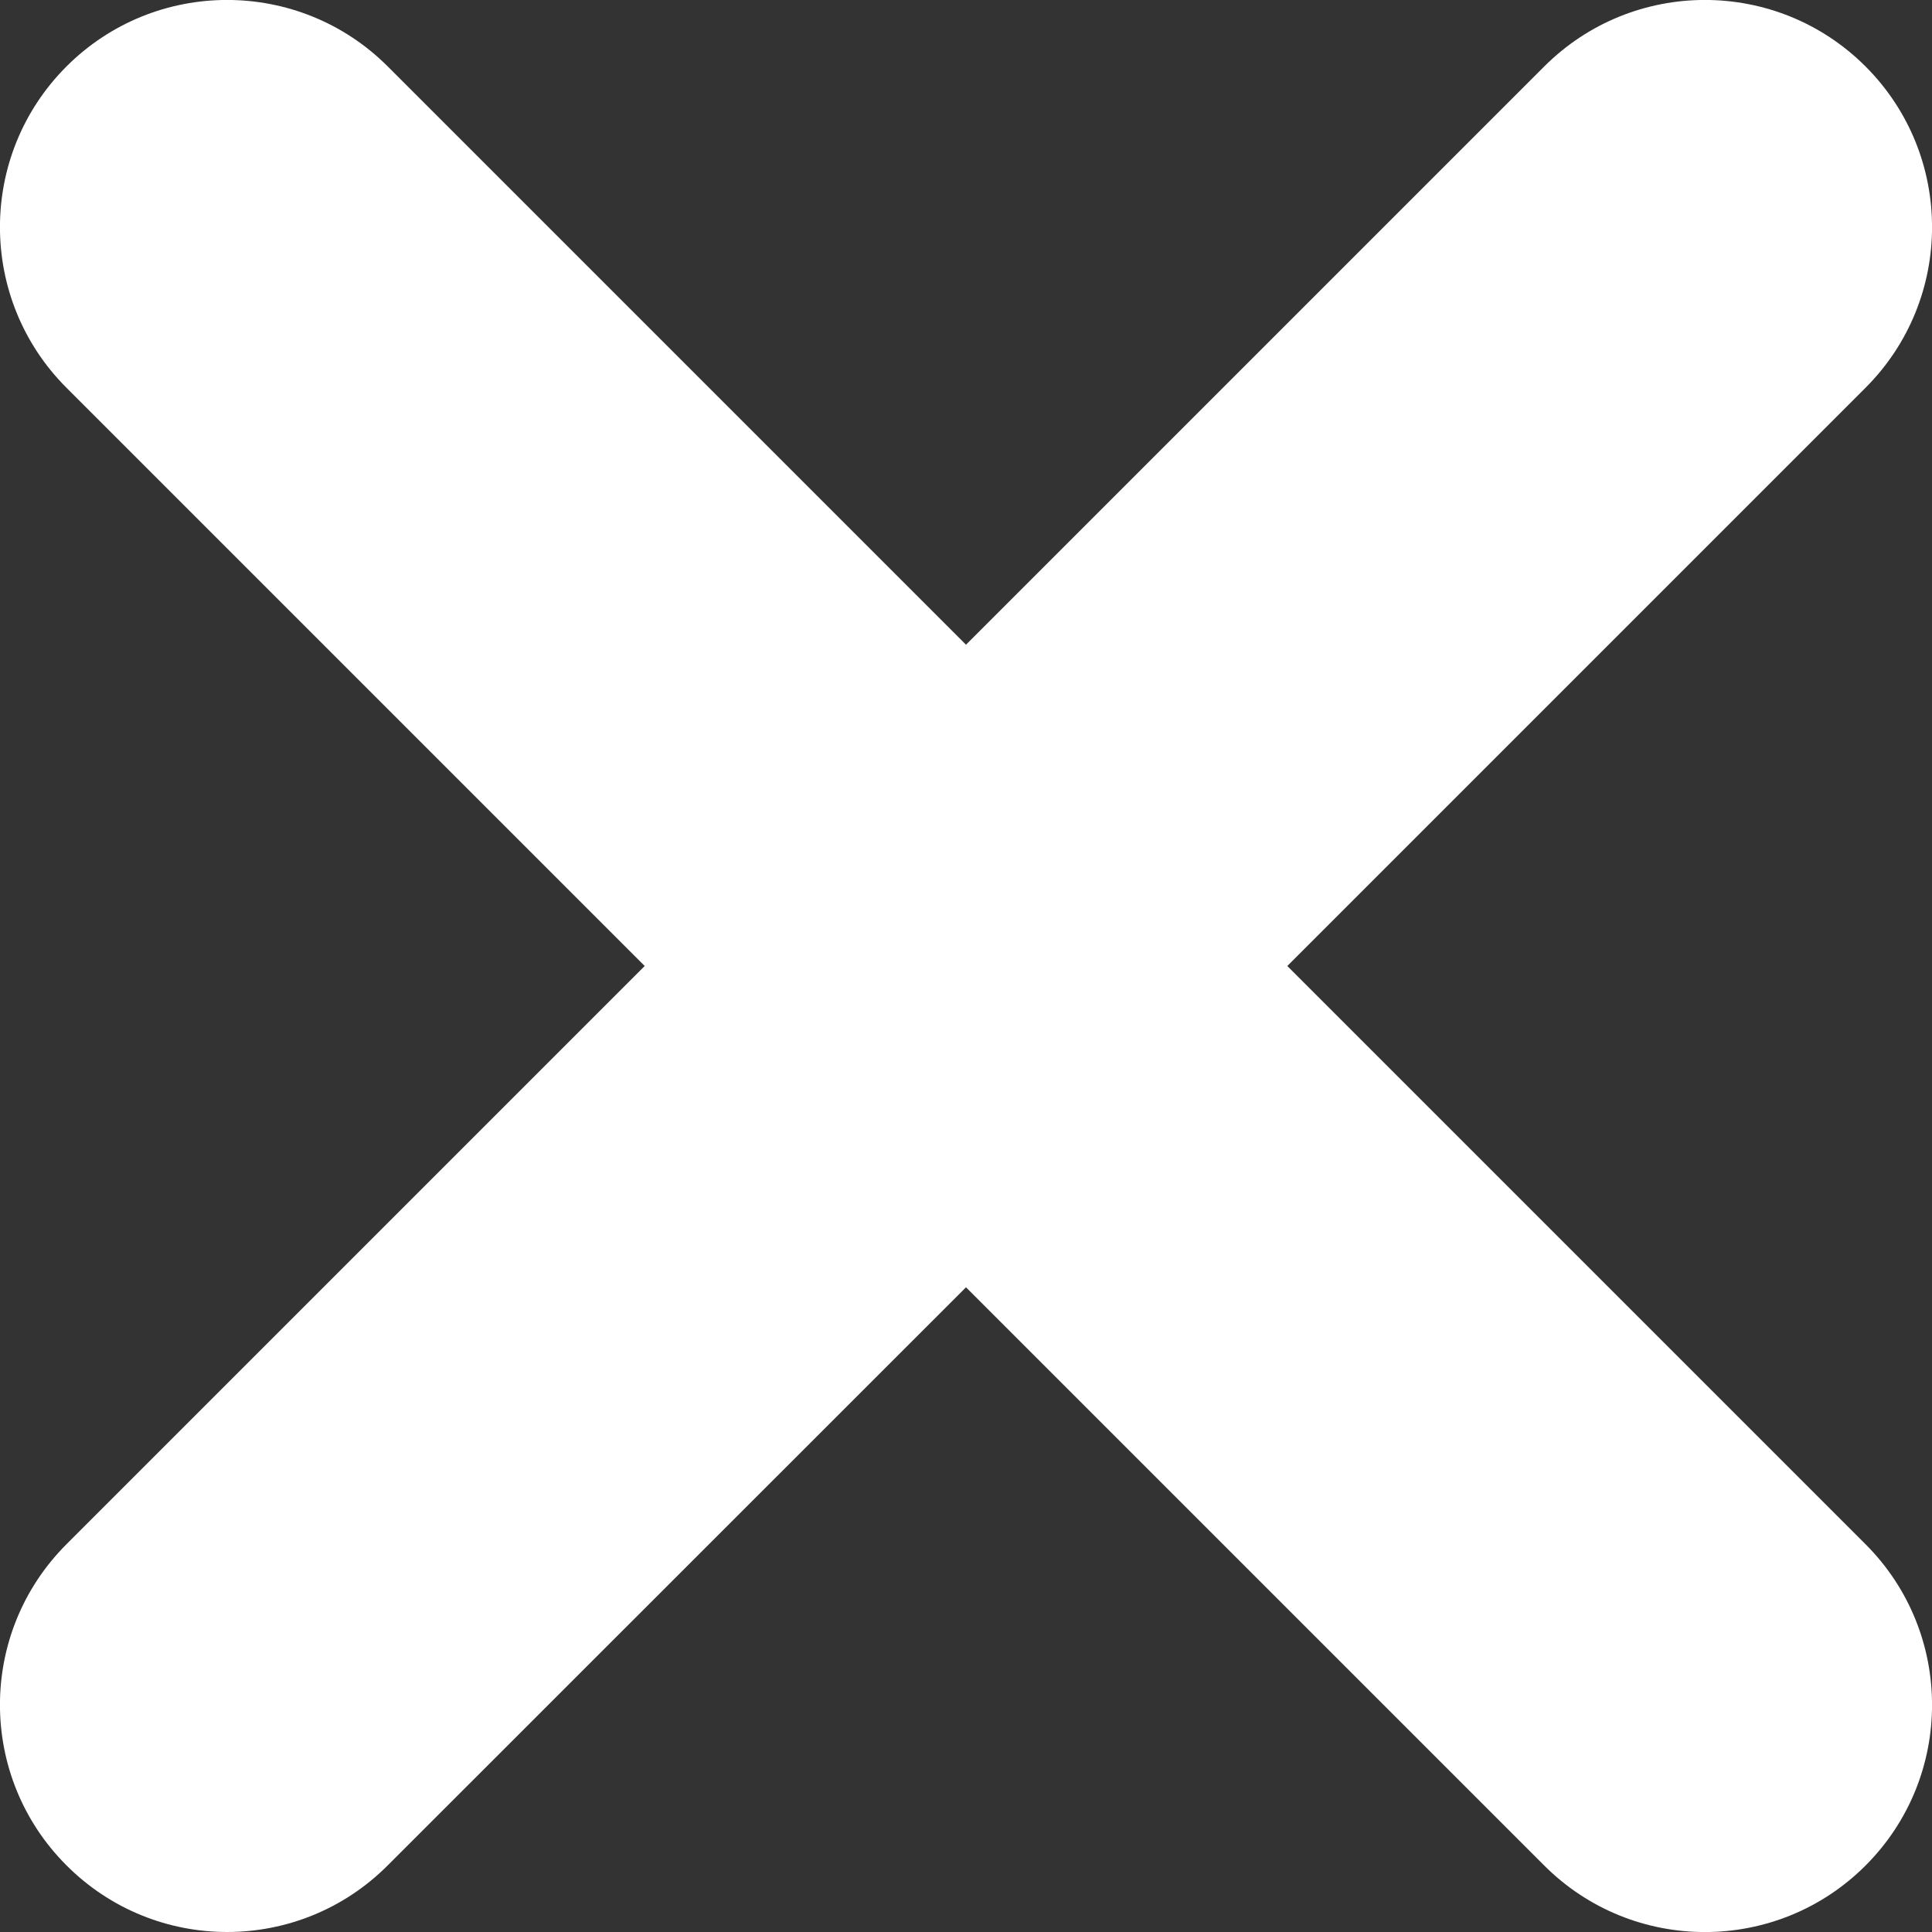 <?xml version="1.0" encoding="utf-8"?>
<svg width="10px" height="10px" viewBox="0 0 10 10" version="1.1" xmlns:xlink="http://www.w3.org/1999/xlink" xmlns="http://www.w3.org/2000/svg">
  <rect x="0" y="0" width="10" height="10" fill="#333333" stroke="none"/>
  <path d="M0.344 0.344C0.803 -0.115 1.548 -0.115 2.007 0.344L5 3.337L7.993 0.344C8.452 -0.115 9.197 -0.115 9.656 0.344C10.115 0.803 10.115 1.548 9.656 2.007L6.663 5L9.656 7.993C10.115 8.452 10.115 9.197 9.656 9.656C9.197 10.115 8.452 10.115 7.993 9.656L5 6.663L2.007 9.655C1.548 10.115 0.803 10.115 0.344 9.655C-0.115 9.196 -0.115 8.452 0.344 7.993L3.337 5L0.344 2.007C-0.115 1.548 -0.115 0.803 0.344 0.344L0.344 0.344Z" id="Kruis" fill="#FFFFFF" fill-rule="evenodd" stroke="none" />
</svg>